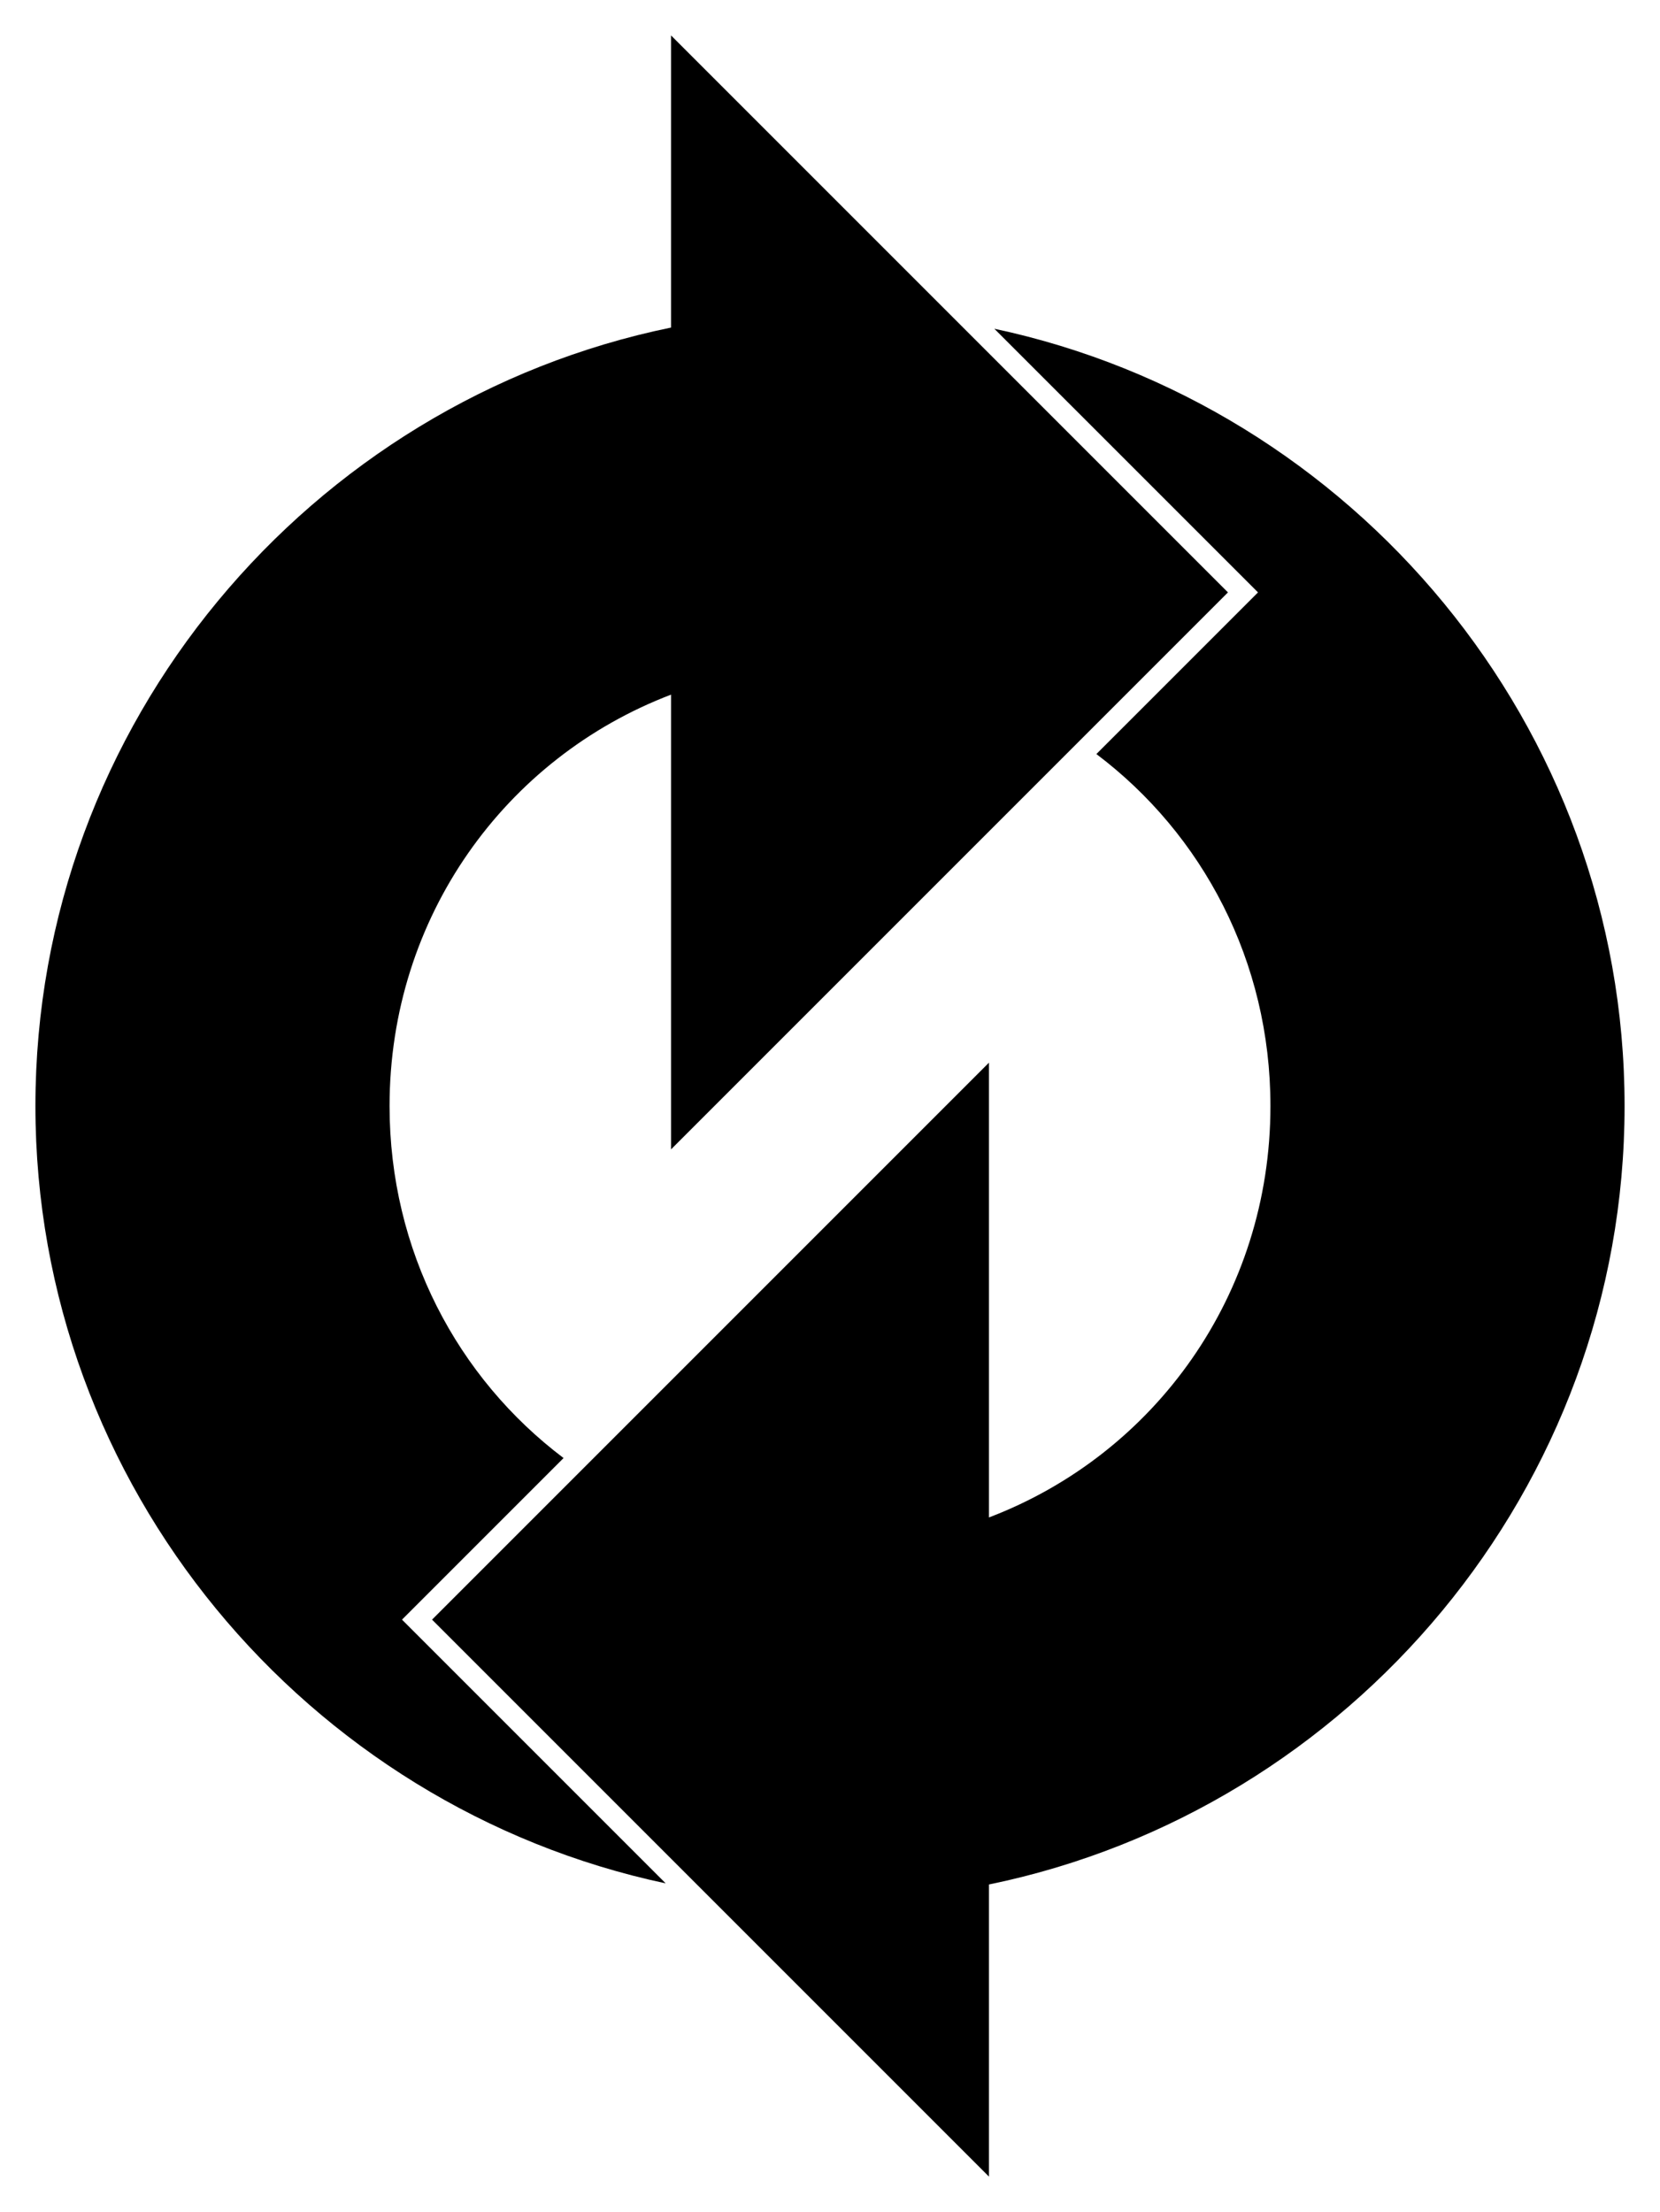 <?xml version="1.0" encoding="UTF-8" standalone="no"?>
<!-- Created with Inkscape ("http://www.inkscape.org/") -->

<svg
   xmlns:dc="http://purl.org/dc/elements/1.1/"
   xmlns:cc="http://creativecommons.org/ns#"
   xmlns:rdf="http://www.w3.org/1999/02/22-rdf-syntax-ns#"
   xmlns:svg="http://www.w3.org/2000/svg"
   xmlns="http://www.w3.org/2000/svg"
   xmlns:sodipodi="http://sodipodi.sourceforge.net/DTD/sodipodi-0.dtd"
   xmlns:inkscape="http://www.inkscape.org/namespaces/inkscape"
   width="421.816"
   height="562.036"
   id="svg2"
   version="1.1"
   inkscape:version="0.48.2 r9819"
   sodipodi:docname="New document 1"
   sodipodi:version="0.32">
  <defs
     id="defs4">
    <marker
       inkscape:stockid="Tail"
       orient="auto"
       refY="0"
       refX="0"
       id="Tail"
       style="overflow:visible">
      <g
         id="g3974"
         transform="scale(-1.2,-1.2)">
        <path
           id="path3976"
           d="M -3.805,-3.959 0.544,0"
           style="fill:none;stroke:#000000;stroke-width:0.8;stroke-linecap:round;marker-start:none;marker-end:none"
           inkscape:connector-curvature="0" />
        <path
           id="path3978"
           d="M -1.287,-3.959 3.062,0"
           style="fill:none;stroke:#000000;stroke-width:0.8;stroke-linecap:round;marker-start:none;marker-end:none"
           inkscape:connector-curvature="0" />
        <path
           id="path3980"
           d="M 1.305,-3.959 5.654,0"
           style="fill:none;stroke:#000000;stroke-width:0.8;stroke-linecap:round;marker-start:none;marker-end:none"
           inkscape:connector-curvature="0" />
        <path
           id="path3982"
           d="M -3.805,4.178 0.544,0.22"
           style="fill:none;stroke:#000000;stroke-width:0.8;stroke-linecap:round;marker-start:none;marker-end:none"
           inkscape:connector-curvature="0" />
        <path
           id="path3984"
           d="M -1.287,4.178 3.062,0.22"
           style="fill:none;stroke:#000000;stroke-width:0.8;stroke-linecap:round;marker-start:none;marker-end:none"
           inkscape:connector-curvature="0" />
        <path
           id="path3986"
           d="M 1.305,4.178 5.654,0.22"
           style="fill:none;stroke:#000000;stroke-width:0.8;stroke-linecap:round;marker-start:none;marker-end:none"
           inkscape:connector-curvature="0" />
      </g>
    </marker>
    <marker
       inkscape:stockid="Arrow2Send"
       orient="auto"
       refY="0"
       refX="0"
       id="Arrow2Send"
       style="overflow:visible">
      <path
         id="path3971"
         style="font-size:12px;fill-rule:evenodd;stroke-width:0.625;stroke-linejoin:round"
         d="M 8.719,4.034 -2.207,0.016 8.719,-4.002 c -1.745,2.372 -1.735,5.617 -6e-7,8.035 z"
         transform="matrix(-0.3,0,0,-0.3,0.69,0)"
         inkscape:connector-curvature="0" />
    </marker>
    <marker
       inkscape:stockid="Arrow2Lstart"
       orient="auto"
       refY="0"
       refX="0"
       id="Arrow2Lstart"
       style="overflow:visible">
      <path
         id="path3956"
         style="font-size:12px;fill-rule:evenodd;stroke-width:0.625;stroke-linejoin:round"
         d="M 8.719,4.034 -2.207,0.016 8.719,-4.002 c -1.745,2.372 -1.735,5.617 -6e-7,8.035 z"
         transform="matrix(1.1,0,0,1.1,1.1,0)"
         inkscape:connector-curvature="0" />
    </marker>
    <marker
       inkscape:stockid="Arrow2Lend"
       orient="auto"
       refY="0"
       refX="0"
       id="Arrow2Lend"
       style="overflow:visible">
      <path
         id="path3959"
         style="font-size:12px;fill-rule:evenodd;stroke-width:0.625;stroke-linejoin:round"
         d="M 8.719,4.034 -2.207,0.016 8.719,-4.002 c -1.745,2.372 -1.735,5.617 -6e-7,8.035 z"
         transform="matrix(-1.1,0,0,-1.1,-1.1,0)"
         inkscape:connector-curvature="0" />
    </marker>
  </defs>
  <sodipodi:namedview
     id="base"
     pagecolor="#ffffff"
     bordercolor="#666666"
     borderopacity="1.0"
     inkscape:pageopacity="0.0"
     inkscape:pageshadow="2"
     inkscape:zoom="0.42584524"
     inkscape:cx="171.93199"
     inkscape:cy="224.35518"
     inkscape:document-units="in"
     inkscape:current-layer="layer1"
     showgrid="false"
     units="in"
     inkscape:window-width="1440"
     inkscape:window-height="842"
     inkscape:window-x="-4"
     inkscape:window-y="-4"
     inkscape:window-maximized="1"
     inkscape:snap-object-midpoints="true"
     fit-margin-top="0.1"
     fit-margin-left="0.1"
     fit-margin-right="0.1"
     fit-margin-bottom="0.1">
    <inkscape:grid
       type="axonomgrid"
       id="grid3477"
       units="in"
       empspacing="4"
       visible="true"
       enabled="false"
       snapvisiblegridlinesonly="true"
       spacingy="0.25in" />
    <inkscape:grid
       type="axonomgrid"
       id="grid3479"
       units="in"
       empspacing="5"
       visible="true"
       enabled="false"
       snapvisiblegridlinesonly="true"
       gridanglez="30"
       gridanglex="60"
       spacingy="0.25in" />
    <inkscape:grid
       type="xygrid"
       id="grid3481"
       empspacing="4"
       visible="true"
       enabled="false"
       snapvisiblegridlinesonly="true"
       spacingx="0.25px"
       spacingy="0.25px"
       dotted="false" />
  </sodipodi:namedview>
  <g
     inkscape:label="Layer 1"
     inkscape:groupmode="layer"
     id="layer1"
     transform="translate(-542.951,-195.888)">
    <path
       style="font-size:medium;font-style:normal;font-variant:normal;font-weight:normal;font-stretch:normal;text-indent:0;text-align:start;text-decoration:none;line-height:normal;letter-spacing:normal;word-spacing:normal;text-transform:none;direction:ltr;block-progression:tb;writing-mode:lr-tb;text-anchor:start;baseline-shift:baseline;color:#000000;fill:#000000;fill-opacity:1;fill-rule:evenodd;stroke:none;stroke-width:180;marker:none;visibility:visible;display:inline;overflow:visible;enable-background:accumulate;font-family:Sans;-inkscape-font-specification:Sans"
       d="m 713.465,204.888 0,74.226 C 621.645,297.975 551.951,379.754 551.951,476.906 c 0,96.668 69.012,178.118 160.155,197.51 l -67.008,-67.008 41.058,-41.058 c -26.951,-20.333 -44.214,-52.667 -44.214,-89.444 0,-48.051 29.471,-88.501 71.524,-104.52 l 0,115.535 L 854.981,346.405 713.465,204.888 z"
       id="path5740"
       inkscape:connector-curvature="0" />
    <path
       style="font-size:medium;font-style:normal;font-variant:normal;font-weight:normal;font-stretch:normal;text-indent:0;text-align:start;text-decoration:none;line-height:normal;letter-spacing:normal;word-spacing:normal;text-transform:none;direction:ltr;block-progression:tb;writing-mode:lr-tb;text-anchor:start;baseline-shift:baseline;color:#000000;fill:#000000;fill-opacity:1;fill-rule:evenodd;stroke:none;stroke-width:180;marker:none;visibility:visible;display:inline;overflow:visible;enable-background:accumulate;font-family:Sans;-inkscape-font-specification:Sans"
       d="m 795.613,279.412 67.008,66.993 -41.074,41.074 c 26.961,20.328 44.23,52.647 44.23,89.428 0,48.051 -29.47,88.512 -71.524,104.536 l 0,-115.55 -141.516,141.516 141.516,141.516 0,-74.226 c 91.812,-18.87 161.514,-100.645 161.514,-197.791 0,-96.667 -69.01,-178.105 -160.155,-197.494 z"
       id="path2985"
       inkscape:connector-curvature="0" />
  </g>
</svg>
